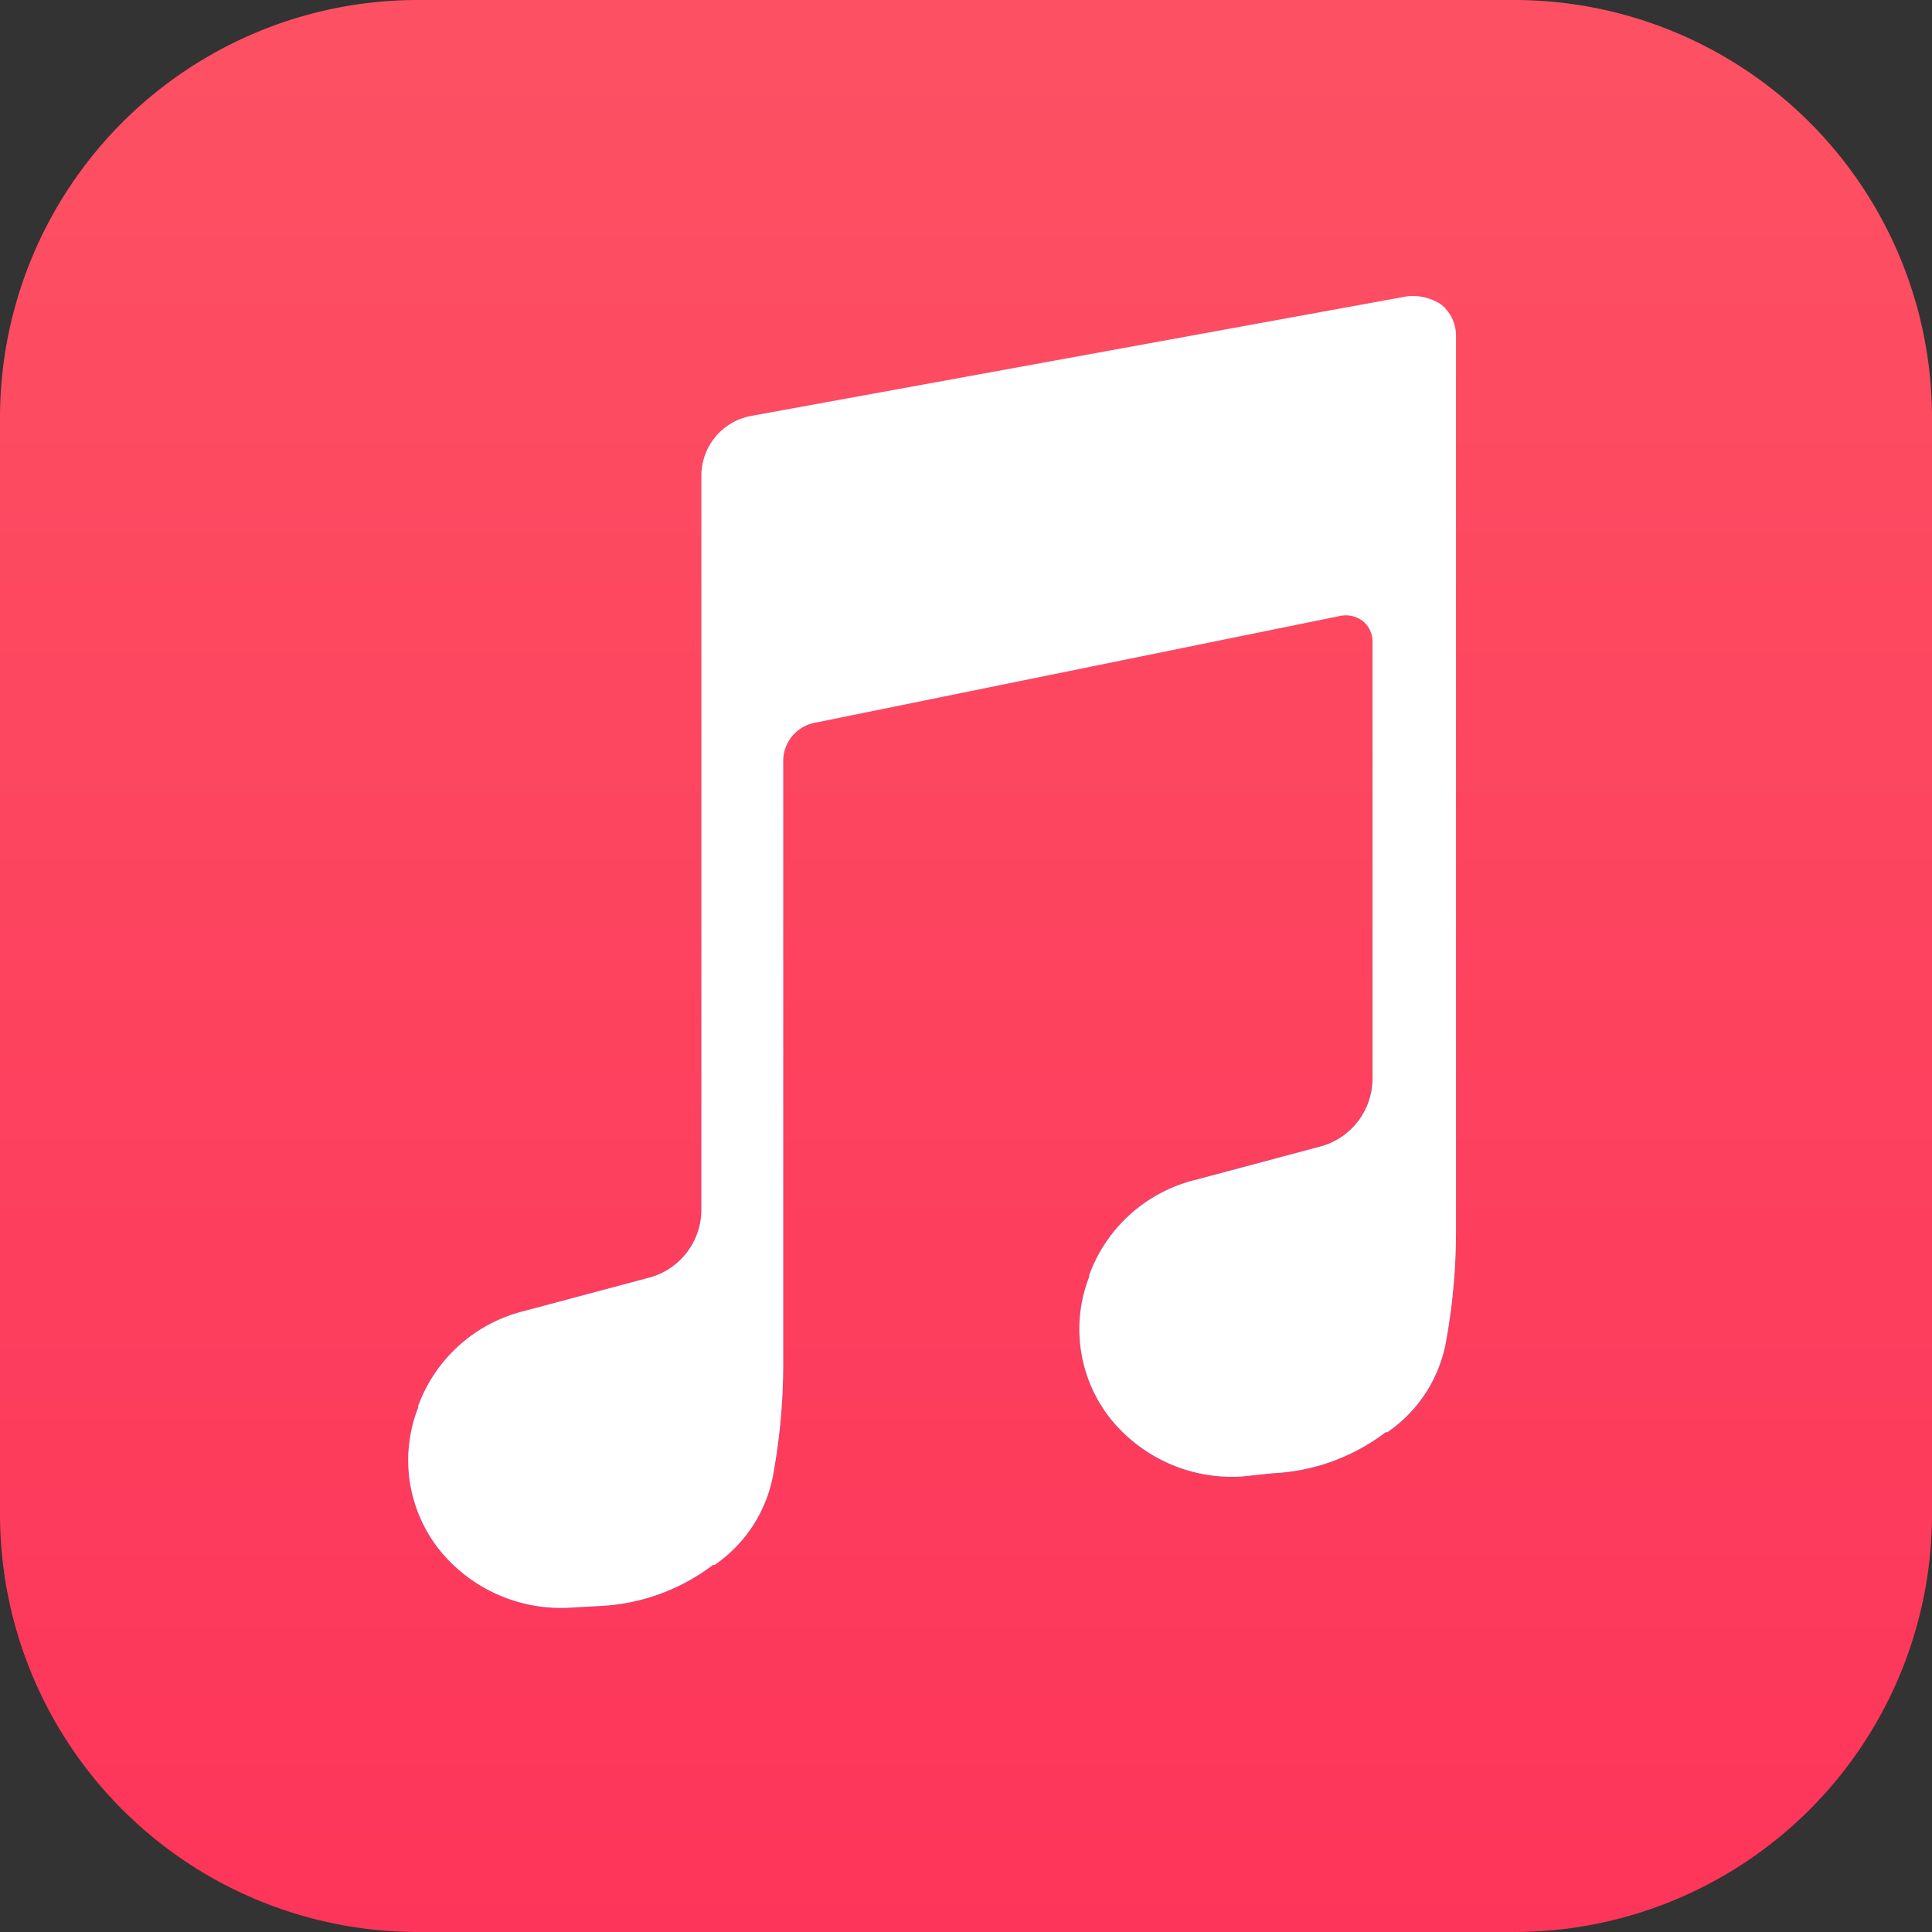 <svg xmlns="http://www.w3.org/2000/svg" width="69" height="69"><rect width="100%" height="100%" fill="#333333" stroke="none"/><defs><radialGradient id="b" cx="21.292%" cy="89.218%" r="79.174%" fx="21.292%" fy="89.218%" gradientTransform="matrix(0 .799 -1 0 1.105 .722)"><stop offset="0%" stop-color="#7470F9"/><stop offset="100%" stop-color="#7A70FE" stop-opacity="0"/></radialGradient><radialGradient id="c" cx="83.676%" cy="74.785%" r="63.902%" fx="83.676%" fy="74.785%" gradientTransform="matrix(-.268 -.77 .964 -.214 .34 1.552)"><stop offset="0%" stop-color="#4CA3F8"/><stop offset="36.2%" stop-color="#4CA4F7"/><stop offset="100%" stop-color="#4AA2F9" stop-opacity="0"/></radialGradient><linearGradient id="a" x1="50%" x2="50%" y1="100%" y2="0%"><stop offset="0%" stop-color="#FD355A"/><stop offset="100%" stop-color="#FD5163"/></linearGradient><linearGradient id="d" x1="42.332%" x2="54.601%" y1="19.247%" y2="62.881%"><stop offset="0%" stop-color="#FF6380"/><stop offset="100%" stop-color="#F65E79" stop-opacity="0"/></linearGradient></defs><g fill="none" fill-rule="evenodd"><path fill="url(#a)" d="M54.05 69h-39.1A14.922 14.922 0 010 54.05v-39.1A14.922 14.922 0 0114.95 0h39.1A14.922 14.922 0 0169 14.95v39.1A14.922 14.922 0 0154.05 69z"/><path fill="#BB58BB" d="M52 41.902v2.05c0 1.314-.118 2.627-.35 3.921a5 5 0 01-2.105 3.278h-.059a7.217 7.217 0 01-4.034 1.464l-1.11.117a5.576 5.576 0 01-4.619-1.99 5.148 5.148 0 01-.818-5.152v-.058a5.404 5.404 0 013.8-3.395l4.384-1.171a2.516 2.516 0 001.93-2.459v-15.57a.945.945 0 00-.351-.761 1.014 1.014 0 00-.819-.176l-18.707 3.805a1.39 1.39 0 00-1.17 1.405v21.483c0 1.315-.118 2.627-.35 3.922a5.003 5.003 0 01-2.105 3.278h-.059a7.216 7.216 0 01-4.033 1.463l-1.053.059a5.575 5.575 0 01-4.618-1.99 5.148 5.148 0 01-.819-5.153v-.058a5.406 5.406 0 013.8-3.395l4.385-1.171a2.516 2.516 0 001.93-2.459V16.965a2.173 2.173 0 011.753-2.106l23.443-4.274c.431-.05.866.053 1.228.293.332.273.525.681.526 1.112v29.912z"/><path fill="url(#b)" d="M38 31.902v2.05c0 1.314-.118 2.627-.35 3.921a5 5 0 01-2.105 3.278h-.059a7.217 7.217 0 01-4.034 1.464l-1.11.117a5.576 5.576 0 01-4.619-1.99 5.148 5.148 0 01-.818-5.152v-.058a5.404 5.404 0 013.8-3.395l4.384-1.171a2.516 2.516 0 001.93-2.459v-15.57a.945.945 0 00-.351-.761 1.014 1.014 0 00-.819-.176l-18.707 3.805a1.39 1.39 0 00-1.17 1.405v21.483c0 1.315-.118 2.627-.35 3.922a5.003 5.003 0 01-2.105 3.278h-.059a7.216 7.216 0 01-4.033 1.463l-1.053.059a5.575 5.575 0 01-4.618-1.99 5.148 5.148 0 01-.819-5.153v-.058a5.406 5.406 0 013.8-3.395l4.385-1.171a2.516 2.516 0 001.93-2.459V6.965a2.173 2.173 0 011.753-2.106L36.246.585c.431-.05.866.053 1.228.293.332.273.525.681.526 1.112v29.912z" transform="translate(14 10)"/><path fill="url(#c)" d="M38 31.902v2.05c0 1.314-.118 2.627-.35 3.921a5 5 0 01-2.105 3.278h-.059a7.217 7.217 0 01-4.034 1.464l-1.11.117a5.576 5.576 0 01-4.619-1.99 5.148 5.148 0 01-.818-5.152v-.058a5.404 5.404 0 013.8-3.395l4.384-1.171a2.516 2.516 0 001.93-2.459v-15.57a.945.945 0 00-.351-.761 1.014 1.014 0 00-.819-.176l-18.707 3.805a1.39 1.39 0 00-1.17 1.405v21.483c0 1.315-.118 2.627-.35 3.922a5.003 5.003 0 01-2.105 3.278h-.059a7.216 7.216 0 01-4.033 1.463l-1.053.059a5.575 5.575 0 01-4.618-1.99 5.148 5.148 0 01-.819-5.153v-.058a5.406 5.406 0 013.8-3.395l4.385-1.171a2.516 2.516 0 001.93-2.459V6.965a2.173 2.173 0 011.753-2.106L36.246.585c.431-.05.866.053 1.228.293.332.273.525.681.526 1.112v29.912z" transform="translate(14 10)"/><path fill="url(#d)" d="M38 31.902v2.05c0 1.314-.118 2.627-.35 3.921a5 5 0 01-2.105 3.278h-.059a7.217 7.217 0 01-4.034 1.464l-1.11.117a5.576 5.576 0 01-4.619-1.99 5.148 5.148 0 01-.818-5.152v-.058a5.404 5.404 0 013.8-3.395l4.384-1.171a2.516 2.516 0 001.93-2.459v-15.57a.945.945 0 00-.351-.761 1.014 1.014 0 00-.819-.176l-18.707 3.805a1.39 1.39 0 00-1.17 1.405v21.483c0 1.315-.118 2.627-.35 3.922a5.003 5.003 0 01-2.105 3.278h-.059a7.216 7.216 0 01-4.033 1.463l-1.053.059a5.575 5.575 0 01-4.618-1.99 5.148 5.148 0 01-.819-5.153v-.058a5.406 5.406 0 013.8-3.395l4.385-1.171a2.516 2.516 0 001.93-2.459V6.965a2.173 2.173 0 011.753-2.106L36.246.585c.431-.05.866.053 1.228.293.332.273.525.681.526 1.112v29.912z" transform="translate(14 10)"/><path fill="#FFF" d="M52 43.951a22.23 22.23 0 01-.35 3.922 5 5 0 01-2.105 3.278h-.059a7.217 7.217 0 01-4.034 1.464l-1.11.117a5.576 5.576 0 01-4.619-1.99 5.148 5.148 0 01-.818-5.152v-.058a5.404 5.404 0 013.8-3.395l4.384-1.171a2.516 2.516 0 001.93-2.459v-15.57a.945.945 0 00-.351-.761 1.014 1.014 0 00-.819-.176l-18.707 3.805a1.39 1.39 0 00-1.17 1.405v21.483c0 1.315-.118 2.627-.35 3.922a5.003 5.003 0 01-2.105 3.278h-.059a7.216 7.216 0 01-4.033 1.463l-1.053.059a5.575 5.575 0 01-4.618-1.99 5.148 5.148 0 01-.819-5.153v-.058a5.406 5.406 0 013.8-3.395l4.385-1.171a2.516 2.516 0 001.93-2.459V16.965a2.173 2.173 0 011.753-2.106l23.443-4.274c.431-.05.866.053 1.228.293.332.273.525.681.526 1.112v31.962z"/></g></svg>